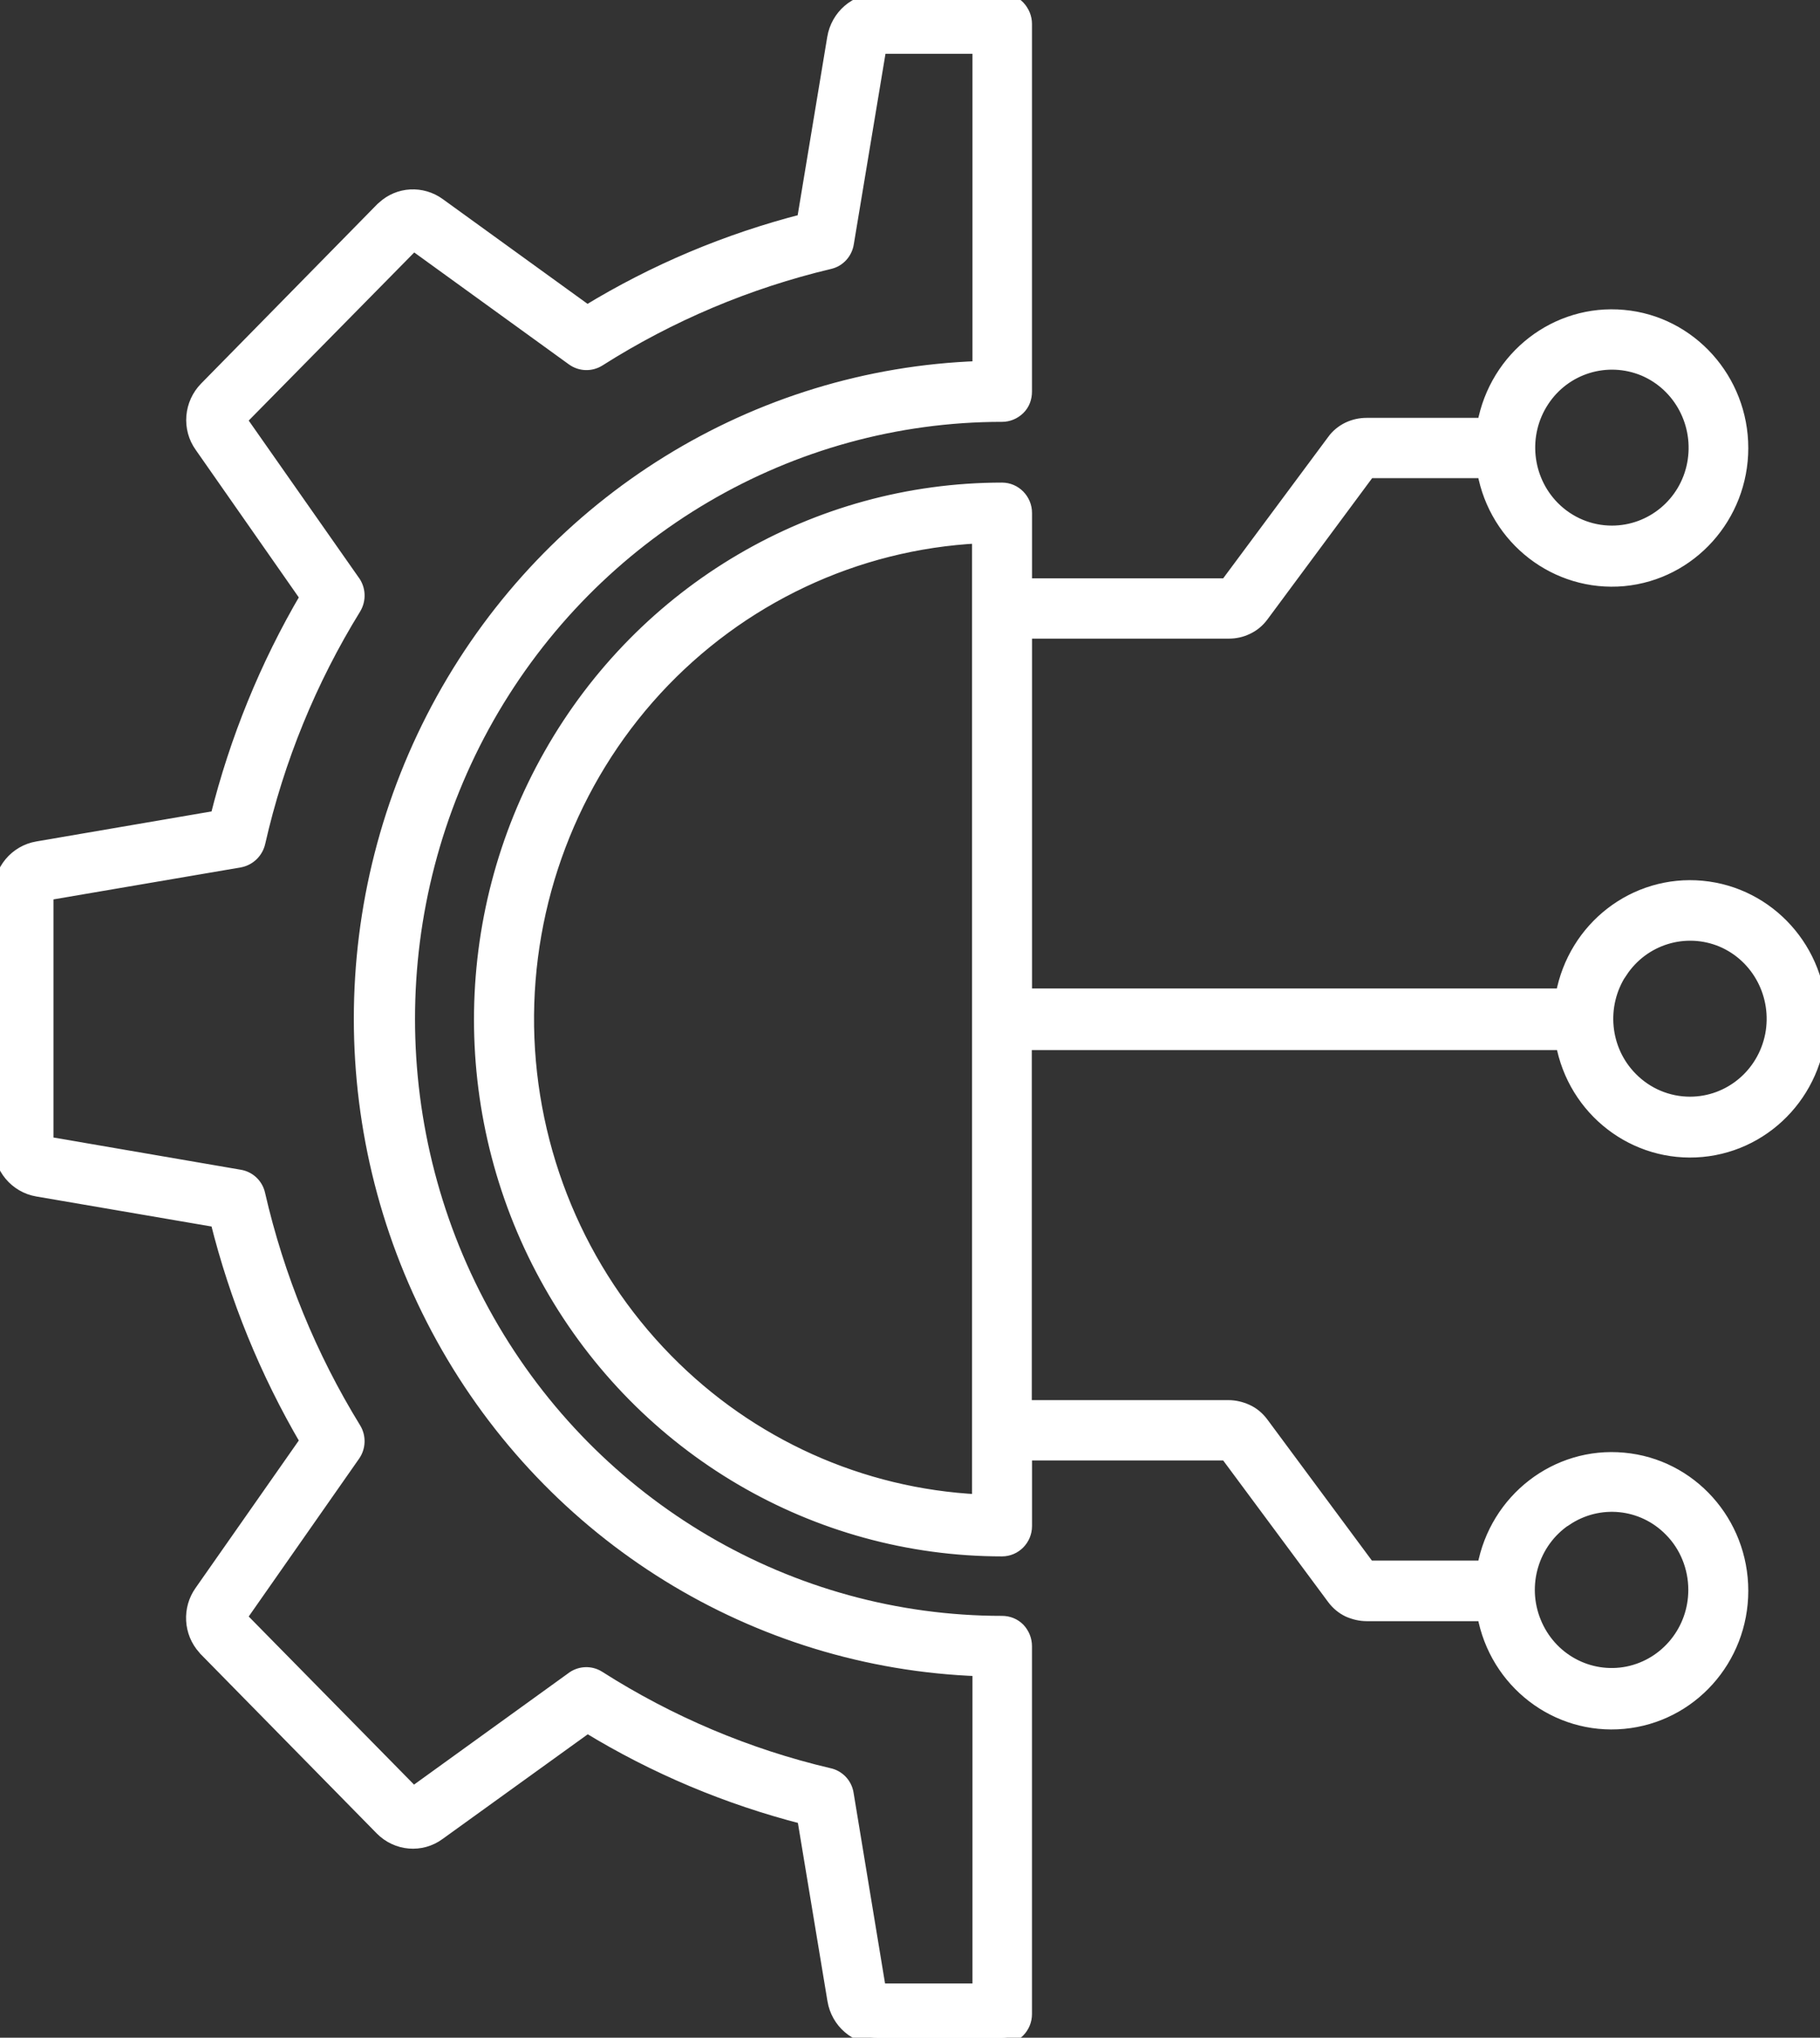 <svg width="42" height="47" viewBox="0 0 42 47" fill="none" xmlns="http://www.w3.org/2000/svg">
<rect x="0" y="0" width="42" height="47" fill="#333333" stroke="none"/>
<g clip-path="url(#clip0_1044_2020)">
<path d="M23.665 37.971C23.665 37.822 23.607 37.683 23.509 37.579C23.407 37.475 23.27 37.42 23.123 37.42C18.227 37.42 13.707 34.766 11.261 30.46C8.816 26.154 8.816 20.846 11.261 16.54C13.712 12.234 18.232 9.58 23.123 9.58C23.265 9.58 23.402 9.525 23.509 9.421C23.616 9.317 23.665 9.178 23.665 9.029V0.551C23.665 0.407 23.607 0.268 23.504 0.159C23.402 0.055 23.265 0 23.123 0H20.253C19.75 0 19.321 0.372 19.238 0.878L18.54 5.085C16.782 5.536 15.103 6.241 13.551 7.188L10.129 4.713C9.738 4.43 9.202 4.455 8.845 4.787C8.831 4.797 8.816 4.812 8.801 4.827L4.75 8.95C4.393 9.312 4.344 9.882 4.642 10.294L7.073 13.772C6.146 15.349 5.448 17.061 5.003 18.847L0.864 19.556C0.366 19.64 0 20.077 0 20.588V26.417C0 26.928 0.366 27.365 0.864 27.449L5.003 28.158C5.448 29.944 6.146 31.651 7.073 33.233L4.637 36.711C4.354 37.108 4.384 37.654 4.711 38.016C4.72 38.031 4.735 38.045 4.75 38.06L8.801 42.183C9.158 42.545 9.719 42.595 10.129 42.292L13.556 39.822C15.108 40.769 16.787 41.474 18.545 41.925L19.243 46.132C19.326 46.638 19.755 47.005 20.258 47.005H23.123C23.421 47.005 23.665 46.757 23.665 46.454V37.976V37.971ZM22.582 45.899H20.297L19.55 41.374C19.516 41.151 19.345 40.972 19.125 40.928C17.246 40.486 15.45 39.727 13.815 38.685C13.619 38.561 13.37 38.581 13.195 38.72L9.538 41.359L5.545 37.301L8.162 33.561C8.289 33.382 8.298 33.139 8.181 32.951C7.156 31.284 6.409 29.458 5.97 27.543C5.921 27.325 5.745 27.161 5.526 27.127L1.084 26.363V20.618L5.531 19.859C5.75 19.819 5.926 19.65 5.975 19.427C6.409 17.517 7.156 15.691 8.181 14.03C8.303 13.831 8.289 13.578 8.147 13.395L5.545 9.684L9.543 5.626L13.219 8.285C13.4 8.414 13.634 8.419 13.819 8.305C15.46 7.263 17.261 6.504 19.145 6.057C19.36 6.008 19.521 5.829 19.555 5.611L20.307 1.091H22.591V8.478C17.436 8.657 12.745 11.559 10.212 16.133C7.683 20.707 7.683 26.283 10.212 30.857C12.741 35.431 17.432 38.328 22.591 38.512V45.899H22.582Z" fill="white" stroke="white" stroke-width="0.3"/>
<path d="M36.05 24.051C36.329 25.603 37.73 26.68 39.277 26.536C40.82 26.392 42.006 25.078 42.006 23.5C42.006 21.922 40.82 20.608 39.277 20.464C37.73 20.32 36.334 21.396 36.05 22.949H23.666V14.58H28.357C28.504 14.58 28.645 14.55 28.777 14.486C28.919 14.421 29.036 14.322 29.128 14.198L31.589 10.879H34.239C34.518 12.432 35.919 13.509 37.466 13.37C39.013 13.226 40.195 11.906 40.195 10.334C40.195 8.761 39.009 7.436 37.466 7.297C35.919 7.154 34.523 8.235 34.239 9.788H31.54C31.393 9.788 31.252 9.818 31.115 9.882C30.979 9.947 30.857 10.046 30.769 10.17L28.303 13.489H23.666V11.832C23.666 11.529 23.422 11.281 23.124 11.281C18.824 11.281 14.85 13.613 12.702 17.398C10.55 21.183 10.55 25.846 12.702 29.632C14.85 33.417 18.824 35.748 23.124 35.748C23.422 35.748 23.666 35.501 23.666 35.198V33.536H28.303L30.769 36.86C30.861 36.984 30.979 37.083 31.115 37.148C31.247 37.207 31.393 37.242 31.54 37.242H34.239C34.518 38.794 35.919 39.871 37.466 39.727C39.013 39.583 40.195 38.269 40.195 36.691C40.195 35.114 39.013 33.794 37.466 33.655C35.919 33.511 34.523 34.593 34.239 36.145H31.584L29.124 32.827C29.031 32.703 28.914 32.603 28.772 32.539C28.64 32.479 28.494 32.444 28.352 32.444H23.661V24.07H36.045L36.05 24.051ZM37.407 22.413C37.915 21.64 38.891 21.342 39.736 21.694C40.58 22.051 41.059 22.964 40.883 23.877C40.702 24.79 39.916 25.445 38.999 25.445C38.491 25.445 38.003 25.241 37.642 24.874C36.992 24.219 36.895 23.187 37.403 22.413H37.407ZM35.601 9.242C36.109 8.468 37.085 8.171 37.935 8.523C38.779 8.88 39.258 9.793 39.082 10.706C38.906 11.618 38.115 12.273 37.197 12.273C36.69 12.273 36.202 12.07 35.84 11.703C35.191 11.043 35.094 10.011 35.601 9.242ZM22.582 34.617C19.868 34.483 17.301 33.328 15.382 31.373C13.371 29.329 12.224 26.571 12.175 23.683C12.131 20.796 13.191 18.003 15.129 15.895C17.071 13.786 19.746 12.526 22.582 12.383V34.617ZM36.129 35.049C36.89 34.533 37.905 34.632 38.55 35.292C38.911 35.654 39.111 36.155 39.111 36.671C39.111 37.604 38.462 38.403 37.564 38.586C36.666 38.765 35.767 38.279 35.416 37.415C35.064 36.557 35.362 35.565 36.124 35.049H36.129Z" fill="white" stroke="white" stroke-width="0.3"/>
</g>
<defs>
<clipPath id="clip0_1044_2020">
<rect width="42" height="47" fill="white"/>
</clipPath>
</defs>
</svg>
